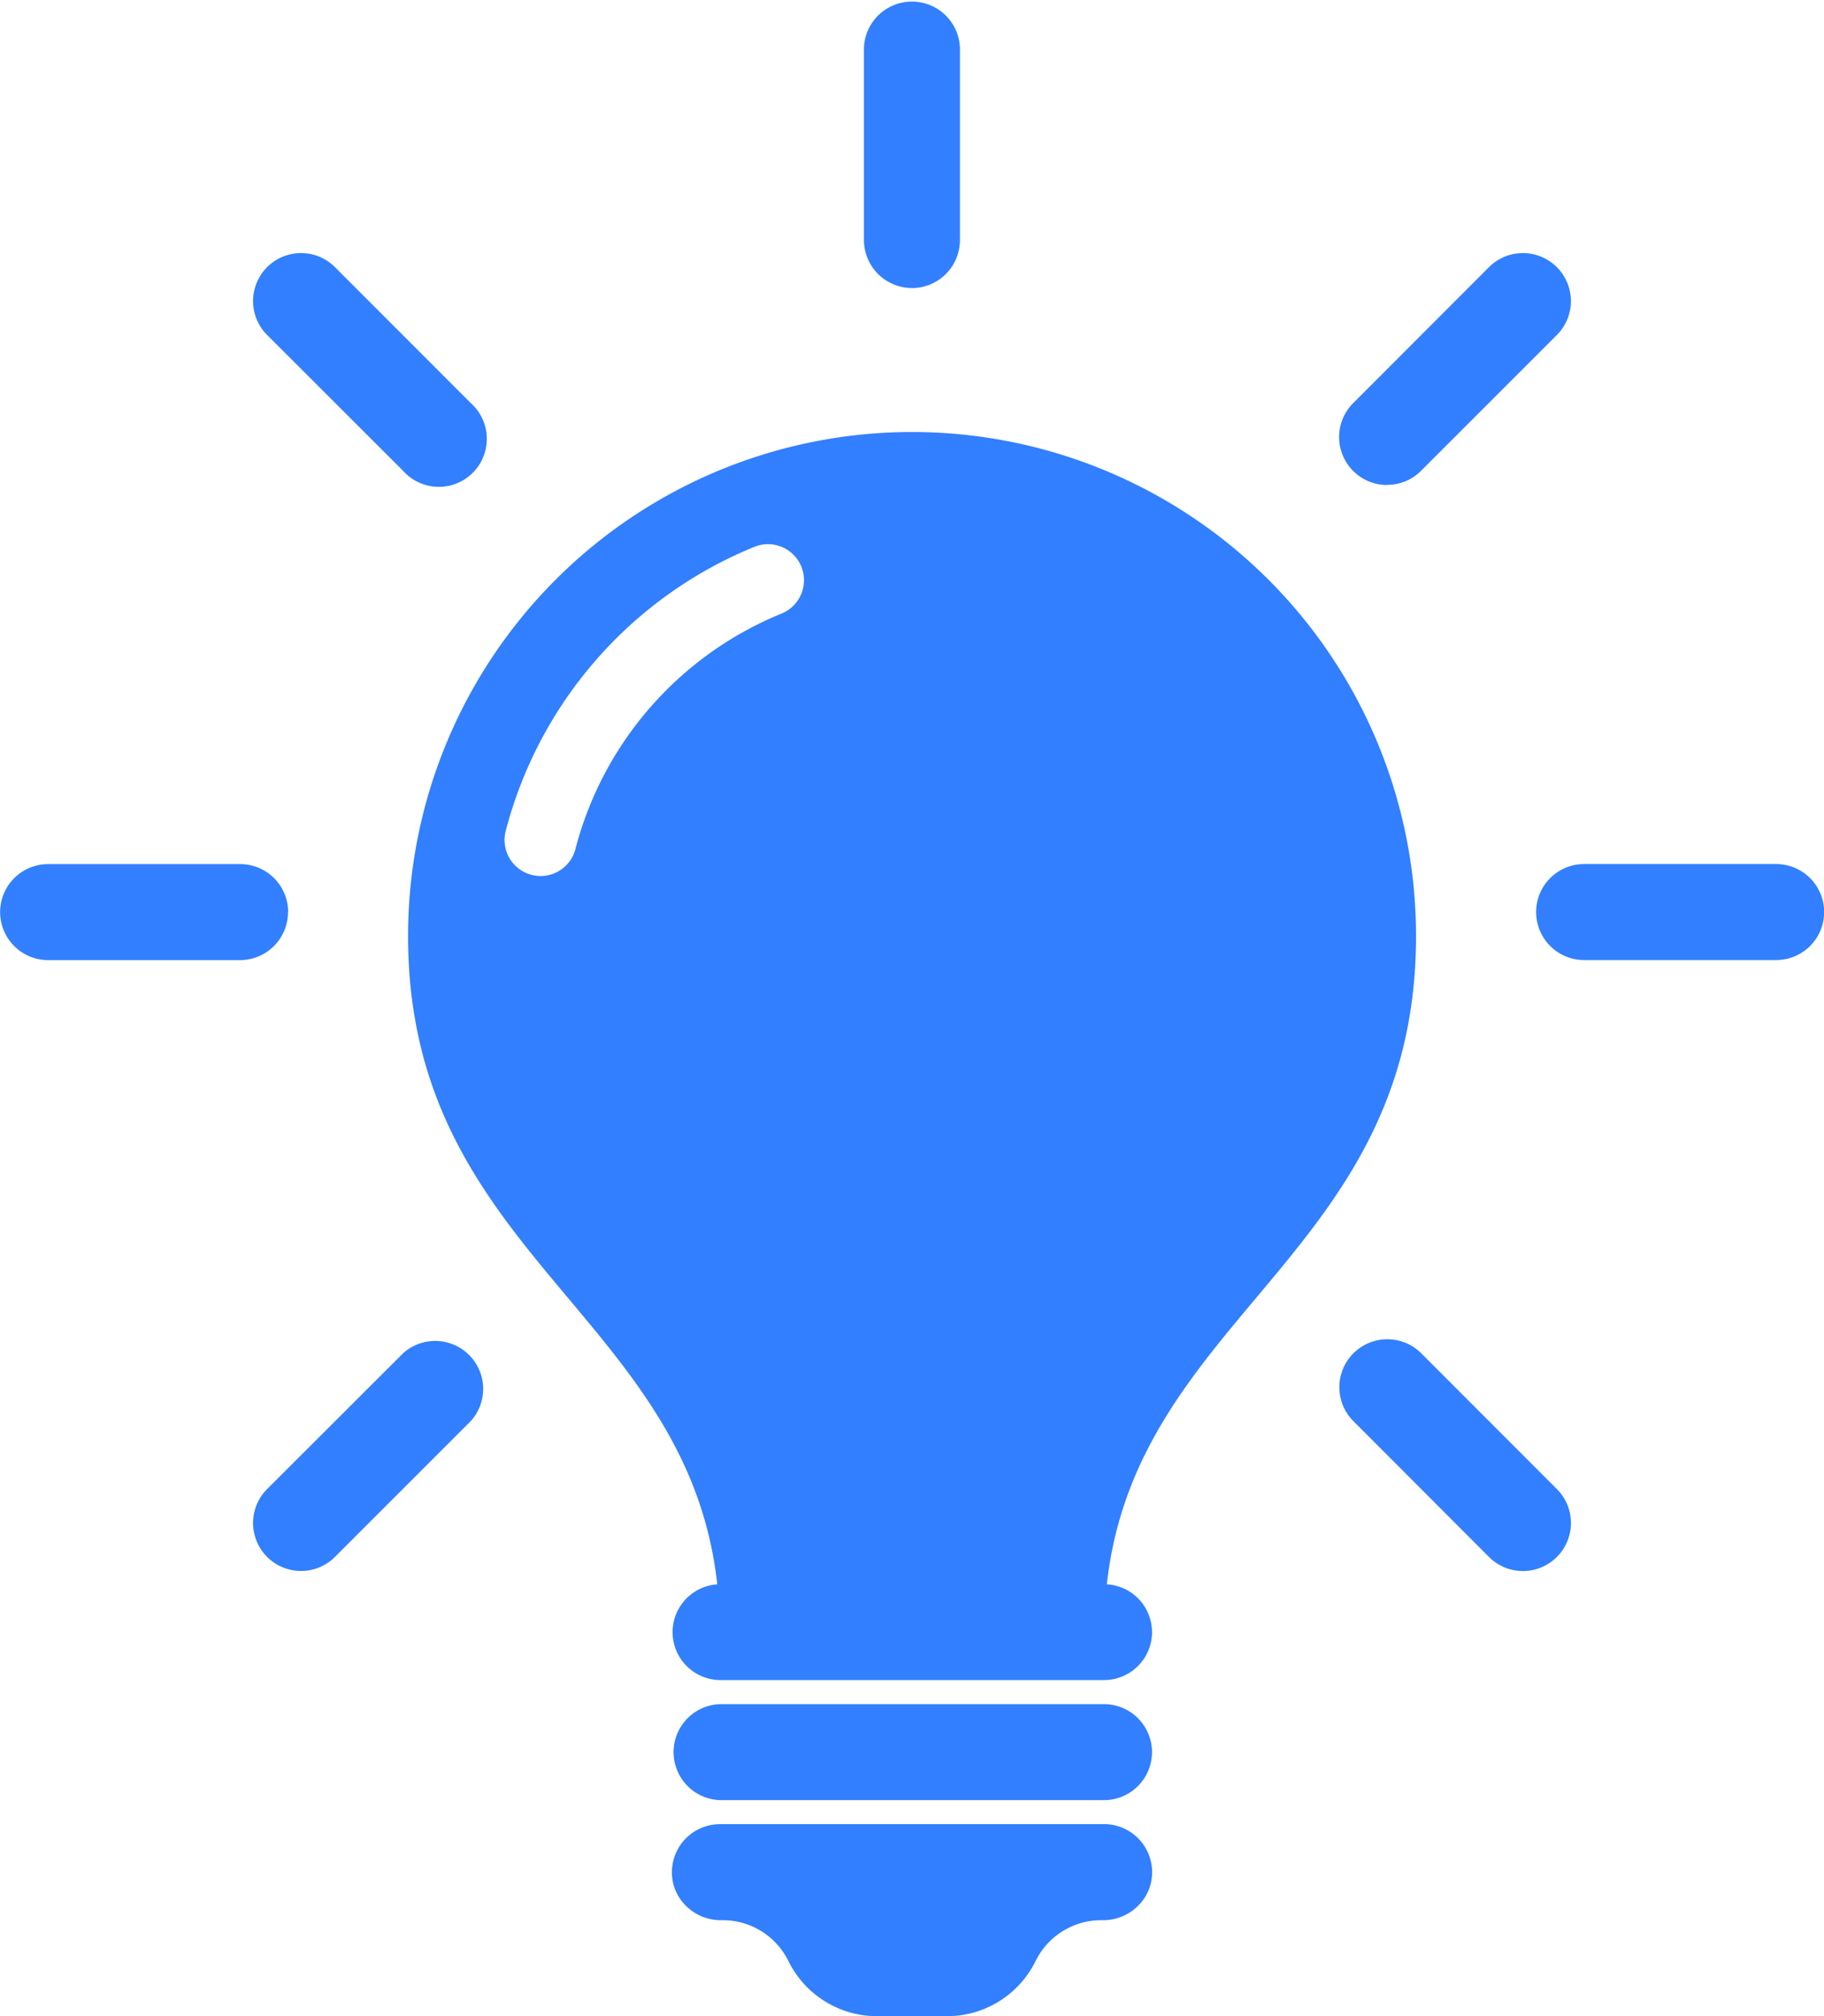 <?xml version="1.0" encoding="UTF-8"?>
<svg xmlns="http://www.w3.org/2000/svg" width="32.585" height="36.015" viewBox="0 0 32.585 36.015">
  <g id="idea-and-creativity-symbol-of-a-lightbulb-svgrepo-com" transform="translate(-27.2)">
    <path id="Path_122" data-name="Path 122" d="M47.78,31.3a.858.858,0,0,1-.858.857h-6.86a.858.858,0,0,1,0-1.715h6.86A.858.858,0,0,1,47.78,31.3Zm-.858,1.286h-6.86a.86.86,0,0,0-.813,1.137.878.878,0,0,0,.849.578h.013a1.308,1.308,0,0,1,1.17.723l.009.018a1.763,1.763,0,0,0,1.577.974h1.252a1.762,1.762,0,0,0,1.576-.974l.009-.018a1.308,1.308,0,0,1,1.17-.723h.013a.878.878,0,0,0,.849-.578A.86.86,0,0,0,46.922,32.585Zm-3.43-27.44a.858.858,0,0,0,.857-.857V.857a.858.858,0,0,0-1.715,0v3.43A.858.858,0,0,0,43.492,5.145ZM34.4,8.41A.857.857,0,1,0,35.61,7.2L33.184,4.772a.857.857,0,1,0-1.212,1.212Zm-2.052,7.883a.858.858,0,0,0-.858-.857h-3.43a.857.857,0,0,0,0,1.715h3.43A.858.858,0,0,0,32.345,16.292ZM34.4,24.175,31.972,26.6a.857.857,0,1,0,1.212,1.212l2.425-2.425A.857.857,0,0,0,34.4,24.175Zm18.19,0a.857.857,0,0,0-1.212,1.212L53.8,27.813A.857.857,0,1,0,55.013,26.6Zm6.34-8.74H55.5a.857.857,0,1,0,0,1.715h3.43a.857.857,0,0,0,0-1.715ZM51.981,8.661a.854.854,0,0,0,.606-.251l2.425-2.425A.857.857,0,1,0,53.8,4.772L51.375,7.2a.857.857,0,0,0,.606,1.464Zm-4.2,20.494a.858.858,0,0,1-.858.857h-6.86a.856.856,0,0,1-.049-1.71c-.534-4.825-5.524-5.9-5.524-11.581a9,9,0,1,1,18.007,0c0,5.681-4.991,6.756-5.524,11.581A.855.855,0,0,1,47.78,29.155ZM41.516,10.123a.644.644,0,0,0-.838-.355,7.53,7.53,0,0,0-4.444,5.077.643.643,0,0,0,.462.783.63.63,0,0,0,.161.021.644.644,0,0,0,.623-.482,6.236,6.236,0,0,1,3.681-4.206A.644.644,0,0,0,41.516,10.123Z" transform="translate(0)" fill="#327fff"></path>
  </g>
</svg>
